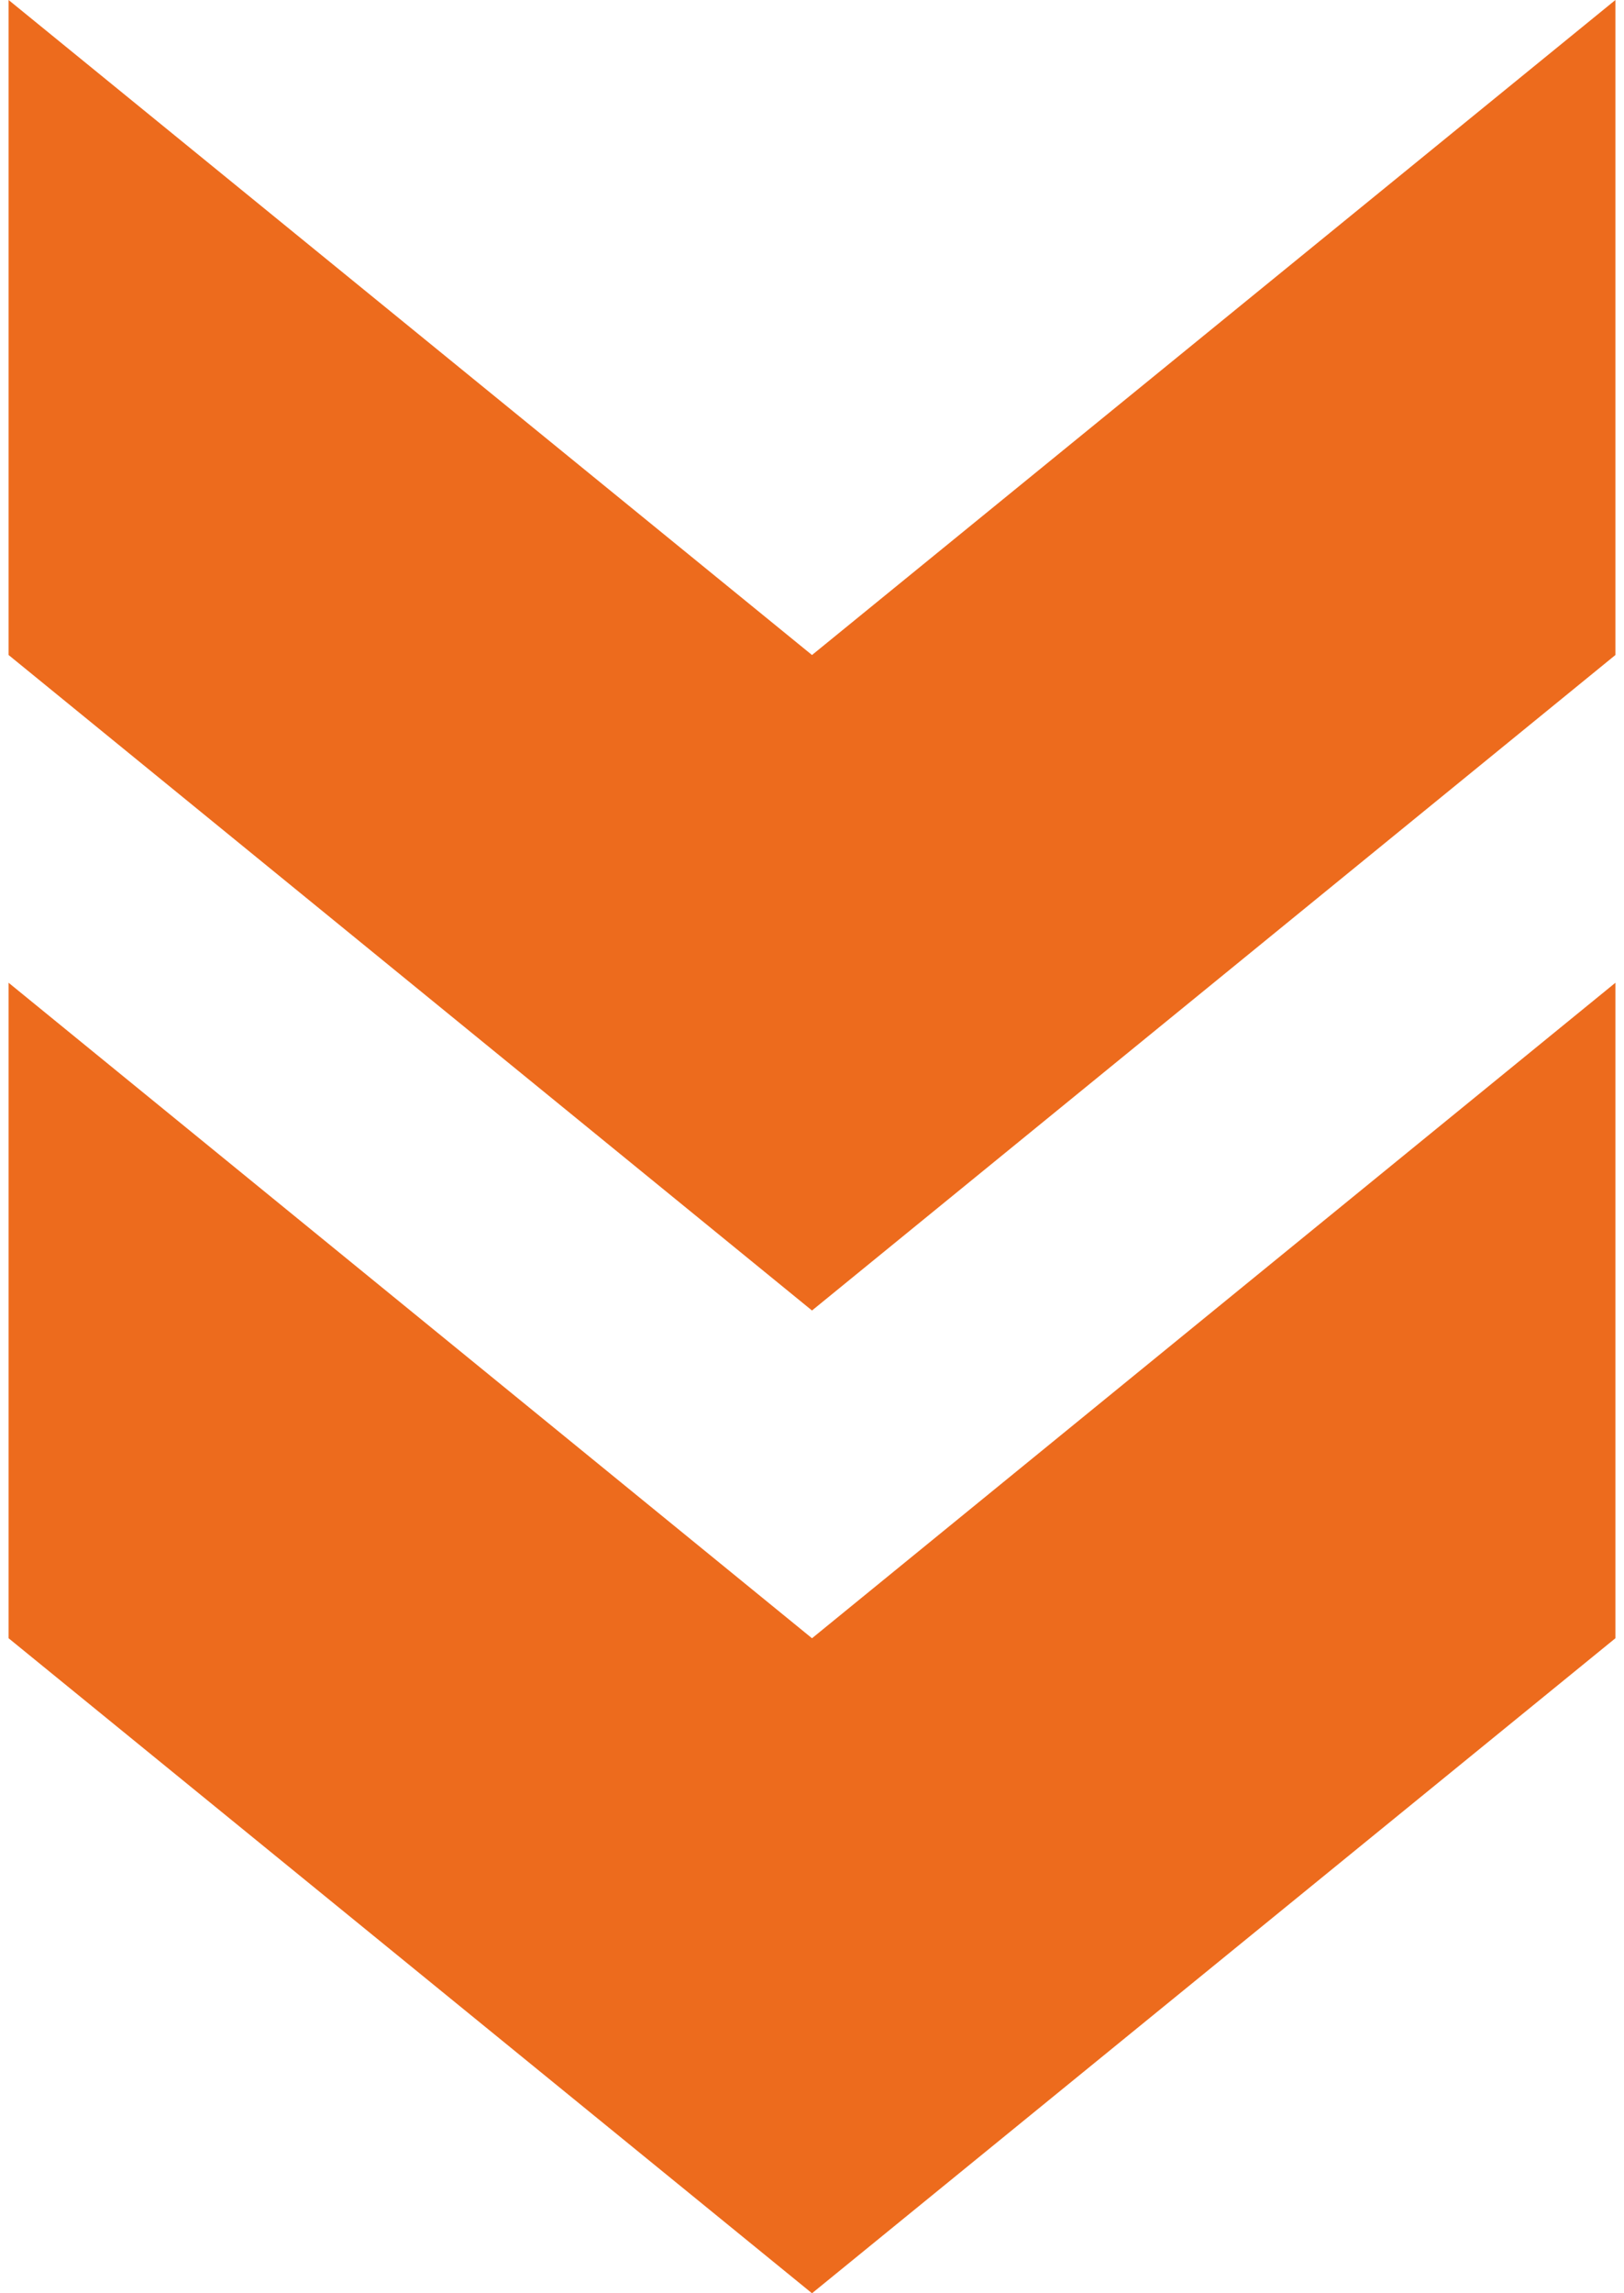 <svg id="レイヤー_1" data-name="レイヤー 1" xmlns="http://www.w3.org/2000/svg" viewBox="0 0 34 48"><defs><style>.cls-1{fill:#ed6b1d;}</style></defs><path class="cls-1" d="M33.82,0,17,13.71.18,0V13.71L17,27.43,33.82,13.71Z"/><path class="cls-1" d="M17,34.29.18,20.57V34.29L17,48,33.82,34.29V20.57Z"/></svg>